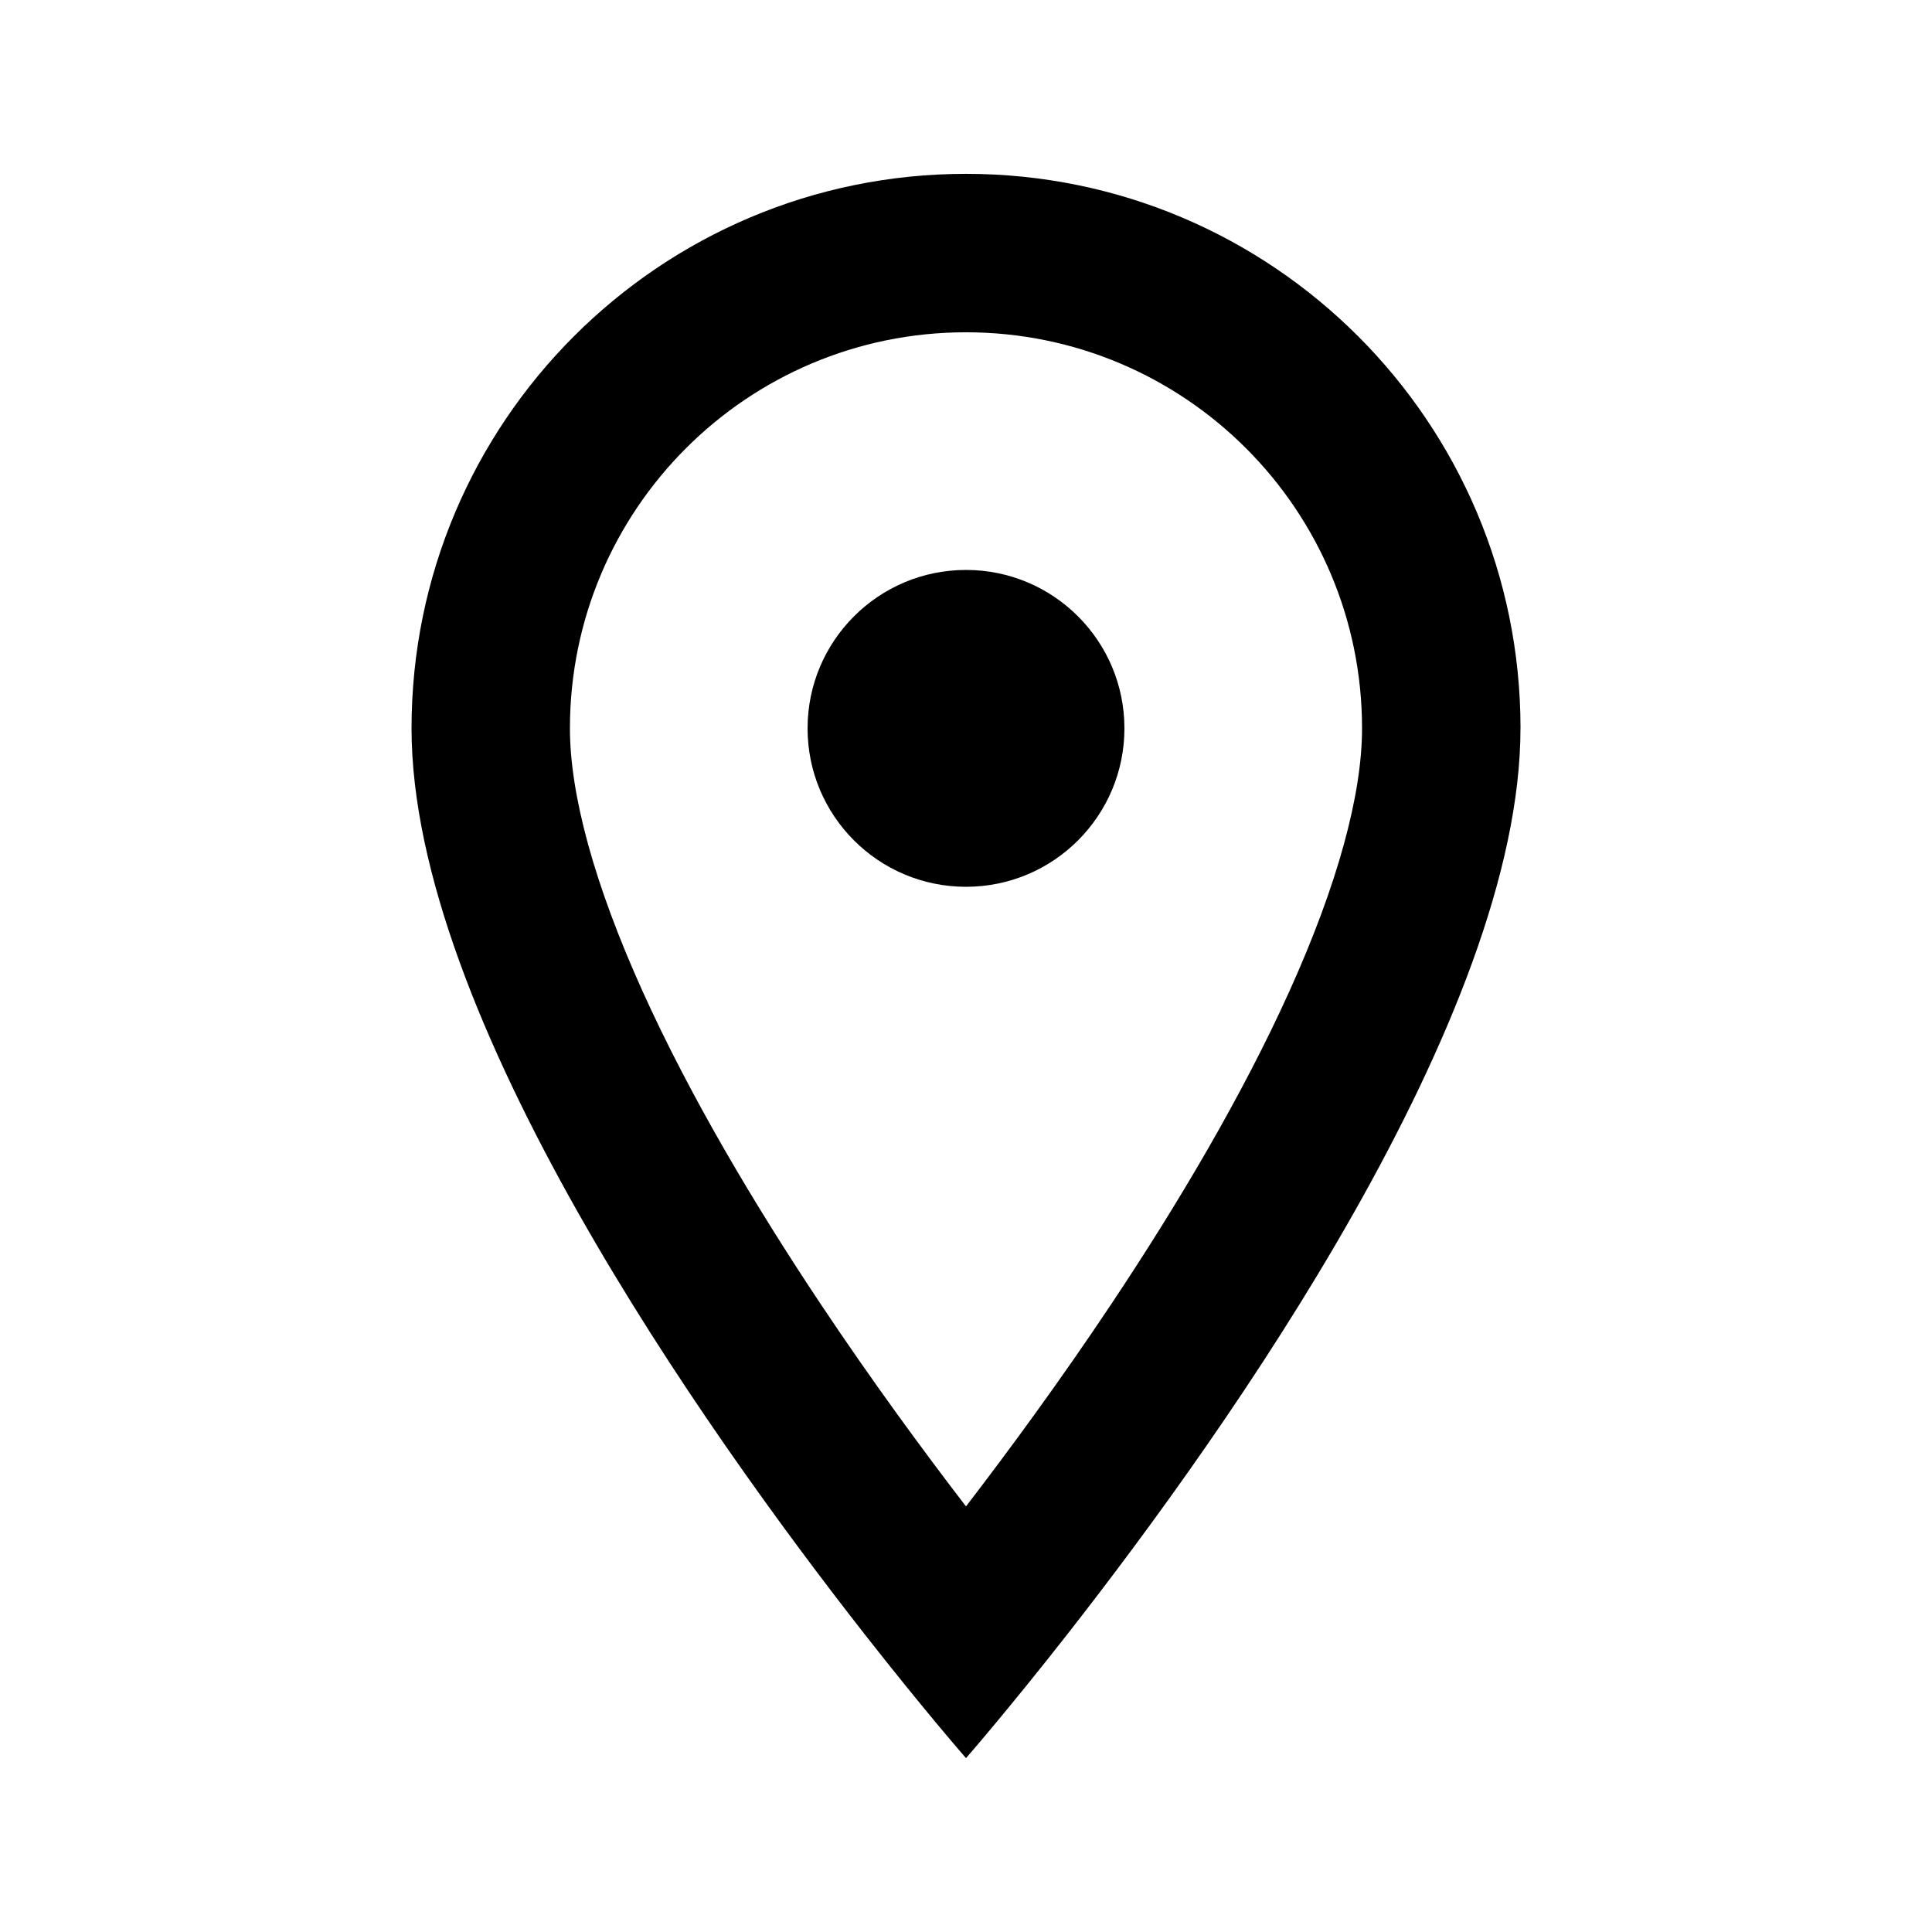 <?xml version="1.0" encoding="UTF-8"?>
<!-- Uploaded to: SVG Repo, www.svgrepo.com, Generator: SVG Repo Mixer Tools -->
<svg fill="#000000" width="800px" height="800px" version="1.1" viewBox="144 144 512 512" xmlns="http://www.w3.org/2000/svg">
 <g>
  <path d="m400 379.01c23.188 0 41.984-18.797 41.984-41.984s-18.797-41.984-41.984-41.984-41.984 18.797-41.984 41.984 18.797 41.984 41.984 41.984z"/>
  <path d="m546.94 337.02c0 76.223-77.496 185.66-119.93 239.88-15.996 20.434-27.008 33.02-27.008 33.02s-11.016-12.586-27.012-33.02c-42.434-54.211-119.93-163.65-119.93-239.88 0-81.156 65.789-146.95 146.95-146.95 81.152 0 146.94 65.789 146.94 146.95zm-41.984 0c0 17.5-6.43 41.277-19.238 69.641-12.496 27.672-29.539 56.414-47.18 82.879-13.465 20.199-26.98 38.621-38.539 53.672-11.562-15.051-25.078-33.473-38.539-53.672-17.645-26.465-34.684-55.207-47.184-82.879-12.809-28.363-19.238-52.141-19.238-69.641 0-57.969 46.992-104.96 104.96-104.96 57.965 0 104.96 46.992 104.96 104.96z" fill-rule="evenodd"/>
 </g>
</svg>